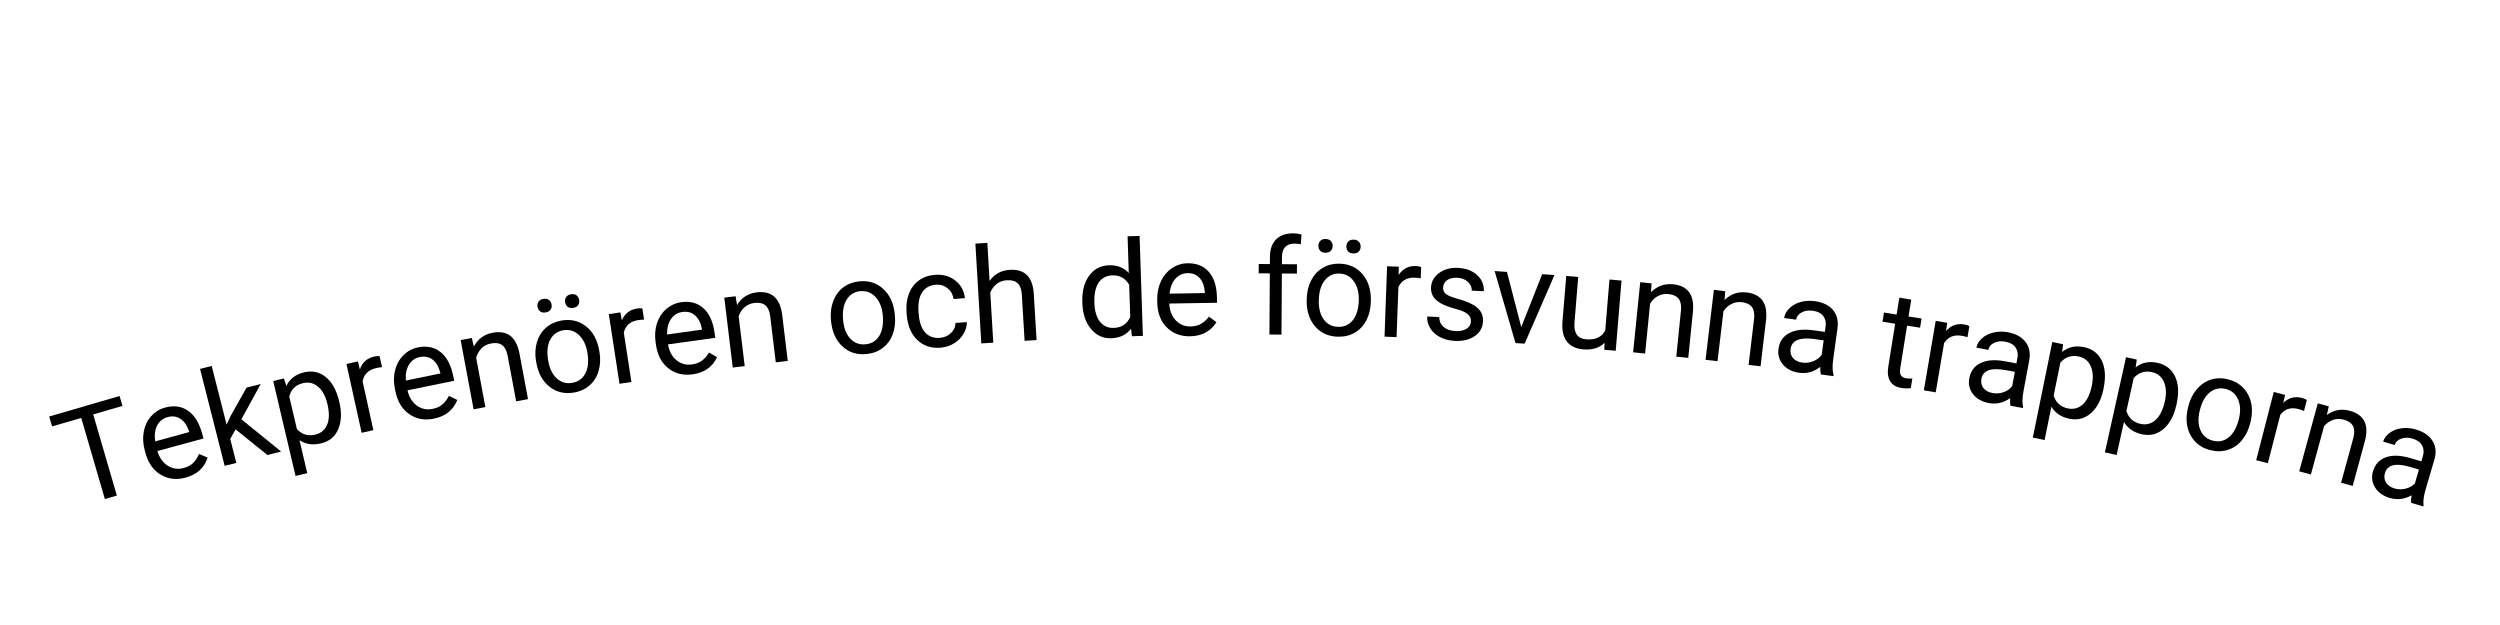 <svg xmlns="http://www.w3.org/2000/svg" xmlns:xlink="http://www.w3.org/1999/xlink" width="800" viewBox="0 0 600 150" height="200" preserveAspectRatio="xMidYMid meet"><defs><g></g></defs><g fill="#000000" fill-opacity="1"><g transform="translate(17.434, 122.024)"><g><path d="M 11.953 -24.609 L 4.938 -22.562 L 10.609 -3.094 L 7.734 -2.25 L 2.062 -21.719 L -4.938 -19.688 L -5.625 -22.062 L 11.266 -26.984 Z M 11.953 -24.609 "></path></g></g></g><g fill="#000000" fill-opacity="1"><g transform="translate(35.585, 116.744)"><g><path d="M 8.953 -2.109 C 6.742 -1.516 4.75 -1.754 2.969 -2.828 C 1.188 -3.898 -0.031 -5.648 -0.688 -8.078 L -0.828 -8.594 C -1.266 -10.207 -1.348 -11.734 -1.078 -13.172 C -0.805 -14.617 -0.211 -15.852 0.703 -16.875 C 1.617 -17.895 2.723 -18.578 4.016 -18.922 C 6.141 -19.504 7.977 -19.254 9.531 -18.172 C 11.094 -17.098 12.227 -15.258 12.938 -12.656 L 13.25 -11.5 L 2.188 -8.5 C 2.664 -6.906 3.488 -5.734 4.656 -4.984 C 5.832 -4.234 7.113 -4.047 8.5 -4.422 C 9.488 -4.691 10.27 -5.117 10.844 -5.703 C 11.414 -6.297 11.863 -6.992 12.188 -7.797 L 14.25 -6.922 C 13.457 -4.461 11.691 -2.859 8.953 -2.109 Z M 4.641 -16.641 C 3.516 -16.336 2.68 -15.672 2.141 -14.641 C 1.598 -13.609 1.438 -12.332 1.656 -10.812 L 9.828 -13.047 L 9.781 -13.25 C 9.312 -14.633 8.629 -15.625 7.734 -16.219 C 6.836 -16.82 5.805 -16.961 4.641 -16.641 Z M 4.641 -16.641 "></path></g></g></g><g fill="#000000" fill-opacity="1"><g transform="translate(51.776, 112.347)"><g><path d="M 4.766 -9.297 L 3.484 -7 L 4.938 -1.25 L 2.141 -0.547 L -3.766 -23.812 L -0.969 -24.516 L 2.609 -10.438 L 3.641 -12.641 L 7.391 -19.312 L 10.797 -20.188 L 6.156 -11.719 L 15.688 -3.984 L 12.406 -3.141 Z M 4.766 -9.297 "></path></g></g></g><g fill="#000000" fill-opacity="1"><g transform="translate(67.32, 108.392)"><g><path d="M 14.141 -11.828 C 14.723 -9.316 14.625 -7.16 13.844 -5.359 C 13.062 -3.566 11.691 -2.441 9.734 -1.984 C 7.734 -1.504 6.008 -1.758 4.562 -2.75 L 6.422 5.172 L 3.609 5.828 L -1.75 -16.953 L 0.828 -17.562 L 1.406 -15.766 C 2.207 -17.461 3.625 -18.551 5.656 -19.031 C 7.633 -19.5 9.375 -19.117 10.875 -17.891 C 12.383 -16.672 13.453 -14.734 14.078 -12.078 Z M 11.25 -11.469 C 10.812 -13.32 10.066 -14.691 9.016 -15.578 C 7.973 -16.473 6.766 -16.758 5.391 -16.438 C 3.68 -16.039 2.582 -14.984 2.094 -13.266 L 3.938 -5.406 C 5.133 -4.113 6.602 -3.672 8.344 -4.078 C 9.688 -4.391 10.629 -5.172 11.172 -6.422 C 11.723 -7.68 11.75 -9.363 11.25 -11.469 Z M 11.25 -11.469 "></path></g></g></g><g fill="#000000" fill-opacity="1"><g transform="translate(84.652, 104.336)"><g><path d="M 7.031 -16.219 C 6.594 -16.188 6.129 -16.113 5.641 -16 C 3.785 -15.594 2.695 -14.531 2.375 -12.812 L 4.953 -1.094 L 2.141 -0.469 L -1.5 -16.984 L 1.25 -17.594 L 1.703 -15.688 C 2.305 -17.363 3.457 -18.391 5.156 -18.766 C 5.707 -18.891 6.141 -18.914 6.453 -18.844 Z M 7.031 -16.219 "></path></g></g></g><g fill="#000000" fill-opacity="1"><g transform="translate(95.08, 102.018)"><g><path d="M 9.078 -1.547 C 6.828 -1.078 4.848 -1.438 3.141 -2.625 C 1.43 -3.812 0.32 -5.645 -0.188 -8.125 L -0.297 -8.641 C -0.629 -10.285 -0.613 -11.812 -0.25 -13.219 C 0.113 -14.633 0.781 -15.82 1.75 -16.781 C 2.727 -17.75 3.875 -18.367 5.188 -18.641 C 7.344 -19.078 9.16 -18.707 10.641 -17.531 C 12.129 -16.363 13.145 -14.457 13.688 -11.812 L 13.938 -10.641 L 2.719 -8.344 C 3.094 -6.719 3.844 -5.492 4.969 -4.672 C 6.094 -3.859 7.359 -3.598 8.766 -3.891 C 9.766 -4.086 10.566 -4.461 11.172 -5.016 C 11.785 -5.578 12.281 -6.242 12.656 -7.016 L 14.672 -6.031 C 13.711 -3.602 11.848 -2.109 9.078 -1.547 Z M 5.672 -16.328 C 4.535 -16.086 3.664 -15.473 3.062 -14.484 C 2.457 -13.492 2.211 -12.227 2.328 -10.688 L 10.625 -12.391 L 10.578 -12.609 C 10.203 -14.035 9.586 -15.07 8.734 -15.719 C 7.879 -16.363 6.859 -16.566 5.672 -16.328 Z M 5.672 -16.328 "></path></g></g></g><g fill="#000000" fill-opacity="1"><g transform="translate(111.507, 98.637)"><g><path d="M 1.734 -17.516 L 2.219 -15.453 C 3.176 -17.285 4.68 -18.395 6.734 -18.781 C 10.242 -19.438 12.383 -17.785 13.156 -13.828 L 15.219 -2.844 L 12.375 -2.312 L 10.312 -13.312 C 10.082 -14.508 9.645 -15.344 9 -15.812 C 8.352 -16.289 7.461 -16.422 6.328 -16.203 C 5.398 -16.035 4.633 -15.641 4.031 -15.016 C 3.438 -14.391 3.016 -13.645 2.766 -12.781 L 4.984 -0.938 L 2.156 -0.406 L -0.953 -17.016 Z M 1.734 -17.516 "></path></g></g></g><g fill="#000000" fill-opacity="1"><g transform="translate(128.674, 95.418)"><g><path d="M -0.031 -8.719 C -0.301 -10.352 -0.227 -11.879 0.188 -13.297 C 0.613 -14.711 1.336 -15.867 2.359 -16.766 C 3.391 -17.672 4.641 -18.25 6.109 -18.5 C 8.379 -18.875 10.348 -18.395 12.016 -17.062 C 13.68 -15.727 14.734 -13.754 15.172 -11.141 L 15.203 -10.953 C 15.473 -9.328 15.406 -7.816 15 -6.422 C 14.602 -5.023 13.883 -3.867 12.844 -2.953 C 11.812 -2.035 10.547 -1.453 9.047 -1.203 C 6.785 -0.828 4.82 -1.305 3.156 -2.641 C 1.488 -3.973 0.441 -5.938 0.016 -8.531 Z M 2.891 -8.875 C 3.203 -7.02 3.879 -5.602 4.922 -4.625 C 5.973 -3.656 7.219 -3.289 8.656 -3.531 C 10.102 -3.781 11.156 -4.539 11.812 -5.812 C 12.477 -7.094 12.641 -8.754 12.297 -10.797 C 11.992 -12.629 11.312 -14.039 10.25 -15.031 C 9.188 -16.02 7.938 -16.395 6.5 -16.156 C 5.094 -15.914 4.051 -15.16 3.375 -13.891 C 2.695 -12.629 2.535 -10.957 2.891 -8.875 Z M 0.328 -21.781 C 0.254 -22.238 0.332 -22.645 0.562 -23 C 0.789 -23.363 1.18 -23.594 1.734 -23.688 C 2.285 -23.781 2.734 -23.691 3.078 -23.422 C 3.422 -23.16 3.629 -22.801 3.703 -22.344 C 3.785 -21.883 3.707 -21.473 3.469 -21.109 C 3.238 -20.754 2.848 -20.531 2.297 -20.438 C 1.742 -20.344 1.297 -20.426 0.953 -20.688 C 0.617 -20.957 0.41 -21.32 0.328 -21.781 Z M 6.953 -22.875 C 6.879 -23.332 6.957 -23.742 7.188 -24.109 C 7.426 -24.473 7.82 -24.703 8.375 -24.797 C 8.926 -24.891 9.367 -24.801 9.703 -24.531 C 10.047 -24.258 10.254 -23.895 10.328 -23.438 C 10.41 -22.977 10.332 -22.566 10.094 -22.203 C 9.863 -21.848 9.473 -21.625 8.922 -21.531 C 8.367 -21.438 7.922 -21.52 7.578 -21.781 C 7.242 -22.051 7.035 -22.414 6.953 -22.875 Z M 6.953 -22.875 "></path></g></g></g><g fill="#000000" fill-opacity="1"><g transform="translate(146.522, 92.435)"><g><path d="M 8.062 -15.719 C 7.625 -15.719 7.148 -15.68 6.641 -15.609 C 4.766 -15.316 3.613 -14.32 3.188 -12.625 L 5.016 -0.766 L 2.156 -0.328 L -0.406 -17.031 L 2.375 -17.469 L 2.719 -15.547 C 3.426 -17.18 4.641 -18.129 6.359 -18.391 C 6.922 -18.473 7.352 -18.469 7.656 -18.375 Z M 8.062 -15.719 "></path></g></g></g><g fill="#000000" fill-opacity="1"><g transform="translate(157.078, 90.792)"><g><path d="M 9.156 -0.953 C 6.883 -0.641 4.93 -1.129 3.297 -2.422 C 1.672 -3.711 0.688 -5.609 0.344 -8.109 L 0.266 -8.641 C 0.035 -10.297 0.145 -11.82 0.594 -13.219 C 1.051 -14.613 1.797 -15.754 2.828 -16.641 C 3.867 -17.535 5.055 -18.078 6.391 -18.266 C 8.566 -18.566 10.352 -18.082 11.75 -16.812 C 13.156 -15.551 14.047 -13.586 14.422 -10.922 L 14.594 -9.719 L 3.25 -8.141 C 3.52 -6.504 4.188 -5.242 5.25 -4.359 C 6.32 -3.473 7.566 -3.129 8.984 -3.328 C 9.992 -3.461 10.82 -3.785 11.469 -4.297 C 12.113 -4.805 12.656 -5.438 13.094 -6.188 L 15.016 -5.062 C 13.922 -2.719 11.969 -1.348 9.156 -0.953 Z M 6.719 -15.922 C 5.562 -15.766 4.648 -15.207 3.984 -14.25 C 3.316 -13.301 2.992 -12.055 3.016 -10.516 L 11.406 -11.688 L 11.375 -11.906 C 11.082 -13.344 10.531 -14.41 9.719 -15.109 C 8.906 -15.816 7.906 -16.086 6.719 -15.922 Z M 6.719 -15.922 "></path></g></g></g><g fill="#000000" fill-opacity="1"><g transform="translate(173.688, 88.476)"><g><path d="M 2.859 -17.375 L 3.203 -15.281 C 4.285 -17.051 5.859 -18.062 7.922 -18.312 C 11.473 -18.738 13.508 -16.953 14.031 -12.953 L 15.375 -1.859 L 12.5 -1.516 L 11.156 -12.625 C 11 -13.832 10.613 -14.691 10 -15.203 C 9.383 -15.711 8.504 -15.898 7.359 -15.766 C 6.422 -15.648 5.629 -15.301 4.984 -14.719 C 4.348 -14.145 3.883 -13.426 3.594 -12.562 L 5.047 -0.609 L 2.172 -0.266 L 0.141 -17.047 Z M 2.859 -17.375 "></path></g></g></g><g fill="#000000" fill-opacity="1"><g transform="translate(191.084, 86.395)"><g></g></g></g><g fill="#000000" fill-opacity="1"><g transform="translate(198.82, 85.522)"><g><path d="M 0.609 -8.719 C 0.453 -10.363 0.633 -11.875 1.156 -13.25 C 1.676 -14.625 2.477 -15.723 3.562 -16.547 C 4.656 -17.367 5.941 -17.852 7.422 -18 C 9.711 -18.219 11.641 -17.598 13.203 -16.141 C 14.773 -14.691 15.688 -12.656 15.938 -10.031 L 15.953 -9.828 C 16.109 -8.18 15.938 -6.676 15.438 -5.312 C 14.938 -3.945 14.133 -2.848 13.031 -2.016 C 11.938 -1.18 10.629 -0.691 9.109 -0.547 C 6.828 -0.328 4.906 -0.945 3.344 -2.406 C 1.781 -3.863 0.875 -5.898 0.625 -8.516 Z M 3.531 -8.641 C 3.707 -6.766 4.281 -5.301 5.25 -4.25 C 6.227 -3.207 7.441 -2.754 8.891 -2.891 C 10.359 -3.023 11.469 -3.707 12.219 -4.938 C 12.969 -6.164 13.242 -7.816 13.047 -9.891 C 12.867 -11.734 12.285 -13.188 11.297 -14.25 C 10.316 -15.312 9.098 -15.773 7.641 -15.641 C 6.223 -15.504 5.133 -14.828 4.375 -13.609 C 3.613 -12.398 3.332 -10.742 3.531 -8.641 Z M 3.531 -8.641 "></path></g></g></g><g fill="#000000" fill-opacity="1"><g transform="translate(216.805, 83.82)"><g><path d="M 8.781 -2.734 C 9.812 -2.816 10.688 -3.195 11.406 -3.875 C 12.133 -4.551 12.504 -5.363 12.516 -6.312 L 15.234 -6.516 C 15.254 -5.547 14.988 -4.602 14.438 -3.688 C 13.895 -2.77 13.133 -2.008 12.156 -1.406 C 11.176 -0.812 10.113 -0.469 8.969 -0.375 C 6.676 -0.195 4.789 -0.82 3.312 -2.25 C 1.844 -3.676 1.004 -5.719 0.797 -8.375 L 0.766 -8.859 C 0.641 -10.504 0.828 -11.988 1.328 -13.312 C 1.828 -14.633 2.613 -15.691 3.688 -16.484 C 4.758 -17.285 6.062 -17.742 7.594 -17.859 C 9.488 -18.004 11.102 -17.555 12.438 -16.516 C 13.781 -15.484 14.562 -14.066 14.781 -12.266 L 12.062 -12.062 C 11.895 -13.145 11.41 -14.004 10.609 -14.641 C 9.816 -15.285 8.875 -15.566 7.781 -15.484 C 6.32 -15.367 5.227 -14.754 4.5 -13.641 C 3.781 -12.523 3.492 -10.969 3.641 -8.969 L 3.688 -8.422 C 3.832 -6.484 4.348 -5.02 5.234 -4.031 C 6.117 -3.051 7.301 -2.617 8.781 -2.734 Z M 8.781 -2.734 "></path></g></g></g><g fill="#000000" fill-opacity="1"><g transform="translate(233.325, 82.542)"><g><path d="M 4.172 -15.125 C 5.359 -16.781 6.977 -17.664 9.031 -17.781 C 12.594 -18 14.508 -16.098 14.781 -12.078 L 15.453 -0.922 L 12.578 -0.75 L 11.906 -11.922 C 11.82 -13.141 11.488 -14.02 10.906 -14.562 C 10.332 -15.113 9.469 -15.352 8.312 -15.281 C 7.375 -15.227 6.562 -14.93 5.875 -14.391 C 5.195 -13.848 4.688 -13.16 4.344 -12.328 L 5.062 -0.297 L 2.188 -0.125 L 0.766 -24.078 L 3.641 -24.25 Z M 4.172 -15.125 "></path></g></g></g><g fill="#000000" fill-opacity="1"><g transform="translate(250.784, 81.532)"><g></g></g></g><g fill="#000000" fill-opacity="1"><g transform="translate(258.56, 81.135)"><g><path d="M 1.203 -8.641 C 1.109 -11.234 1.648 -13.336 2.828 -14.953 C 4.004 -16.566 5.586 -17.406 7.578 -17.469 C 9.555 -17.539 11.145 -16.922 12.344 -15.609 L 12.062 -24.422 L 14.938 -24.516 L 15.734 -0.531 L 13.094 -0.438 L 12.891 -2.25 C 11.785 -0.789 10.203 -0.023 8.141 0.047 C 6.18 0.109 4.555 -0.641 3.266 -2.203 C 1.973 -3.766 1.285 -5.836 1.203 -8.422 Z M 4.094 -8.406 C 4.156 -6.488 4.598 -5 5.422 -3.938 C 6.254 -2.883 7.367 -2.383 8.766 -2.438 C 10.598 -2.5 11.91 -3.367 12.703 -5.047 L 12.438 -12.812 C 11.52 -14.363 10.164 -15.109 8.375 -15.047 C 6.957 -14.992 5.867 -14.41 5.109 -13.297 C 4.359 -12.18 4.02 -10.551 4.094 -8.406 Z M 4.094 -8.406 "></path></g></g></g><g fill="#000000" fill-opacity="1"><g transform="translate(276.413, 80.539)"><g><path d="M 9.203 0.172 C 6.91 0.203 5.035 -0.52 3.578 -2 C 2.117 -3.477 1.367 -5.477 1.328 -8 L 1.312 -8.531 C 1.289 -10.207 1.586 -11.707 2.203 -13.031 C 2.828 -14.363 3.707 -15.41 4.844 -16.172 C 5.988 -16.941 7.234 -17.336 8.578 -17.359 C 10.773 -17.391 12.492 -16.691 13.734 -15.266 C 14.973 -13.836 15.613 -11.773 15.656 -9.078 L 15.672 -7.875 L 4.219 -7.688 C 4.289 -6.02 4.801 -4.68 5.75 -3.672 C 6.695 -2.66 7.891 -2.164 9.328 -2.188 C 10.348 -2.207 11.207 -2.43 11.906 -2.859 C 12.613 -3.285 13.227 -3.848 13.75 -4.547 L 15.531 -3.203 C 14.145 -1.004 12.035 0.117 9.203 0.172 Z M 8.609 -14.984 C 7.441 -14.961 6.469 -14.52 5.688 -13.656 C 4.914 -12.801 4.445 -11.602 4.281 -10.062 L 12.75 -10.203 L 12.75 -10.422 C 12.633 -11.891 12.219 -13.02 11.5 -13.812 C 10.781 -14.613 9.816 -15.004 8.609 -14.984 Z M 8.609 -14.984 "></path></g></g></g><g fill="#000000" fill-opacity="1"><g transform="translate(293.232, 80.301)"><g></g></g></g><g fill="#000000" fill-opacity="1"><g transform="translate(301.053, 80.268)"><g><path d="M 3.609 0.016 L 3.703 -14.656 L 1.031 -14.672 L 1.047 -16.906 L 3.719 -16.891 L 3.734 -18.625 C 3.742 -20.438 4.234 -21.832 5.203 -22.812 C 6.18 -23.789 7.555 -24.273 9.328 -24.266 C 9.992 -24.266 10.656 -24.172 11.312 -23.984 L 11.141 -21.656 C 10.648 -21.75 10.129 -21.797 9.578 -21.797 C 8.641 -21.805 7.91 -21.535 7.391 -20.984 C 6.879 -20.441 6.625 -19.66 6.625 -18.641 L 6.609 -16.859 L 10.219 -16.844 L 10.203 -14.609 L 6.594 -14.625 L 6.5 0.047 Z M 3.609 0.016 "></path></g></g></g><g fill="#000000" fill-opacity="1"><g transform="translate(312.009, 80.31)"><g><path d="M 1.609 -8.578 C 1.641 -10.234 1.992 -11.711 2.672 -13.016 C 3.348 -14.328 4.273 -15.332 5.453 -16.031 C 6.629 -16.727 7.961 -17.062 9.453 -17.031 C 11.754 -16.977 13.598 -16.141 14.984 -14.516 C 16.379 -12.891 17.051 -10.754 17 -8.109 L 16.984 -7.906 C 16.953 -6.258 16.609 -4.789 15.953 -3.5 C 15.297 -2.207 14.375 -1.207 13.188 -0.5 C 12 0.195 10.645 0.531 9.125 0.5 C 6.832 0.457 4.988 -0.375 3.594 -2 C 2.207 -3.625 1.539 -5.75 1.594 -8.375 Z M 4.5 -8.172 C 4.457 -6.297 4.859 -4.781 5.703 -3.625 C 6.555 -2.477 7.711 -1.891 9.172 -1.859 C 10.641 -1.828 11.816 -2.375 12.703 -3.5 C 13.586 -4.633 14.055 -6.238 14.109 -8.312 C 14.141 -10.164 13.727 -11.676 12.875 -12.844 C 12.02 -14.02 10.863 -14.625 9.406 -14.656 C 7.977 -14.688 6.816 -14.141 5.922 -13.016 C 5.023 -11.898 4.551 -10.285 4.5 -8.172 Z M 4.406 -21.344 C 4.414 -21.812 4.566 -22.195 4.859 -22.5 C 5.148 -22.812 5.578 -22.961 6.141 -22.953 C 6.703 -22.941 7.125 -22.773 7.406 -22.453 C 7.695 -22.129 7.836 -21.734 7.828 -21.266 C 7.816 -20.797 7.66 -20.406 7.359 -20.094 C 7.066 -19.789 6.641 -19.645 6.078 -19.656 C 5.516 -19.664 5.094 -19.832 4.812 -20.156 C 4.531 -20.477 4.395 -20.875 4.406 -21.344 Z M 11.125 -21.172 C 11.133 -21.641 11.285 -22.031 11.578 -22.344 C 11.867 -22.656 12.297 -22.805 12.859 -22.797 C 13.422 -22.785 13.844 -22.613 14.125 -22.281 C 14.414 -21.957 14.555 -21.562 14.547 -21.094 C 14.535 -20.625 14.379 -20.234 14.078 -19.922 C 13.785 -19.617 13.359 -19.473 12.797 -19.484 C 12.234 -19.492 11.812 -19.66 11.531 -19.984 C 11.25 -20.305 11.113 -20.703 11.125 -21.172 Z M 11.125 -21.172 "></path></g></g></g><g fill="#000000" fill-opacity="1"><g transform="translate(330.1, 80.72)"><g><path d="M 10.875 -13.922 C 10.438 -14.016 9.961 -14.066 9.453 -14.078 C 7.555 -14.148 6.242 -13.391 5.516 -11.797 L 5.078 0.188 L 2.188 0.078 L 2.797 -16.812 L 5.609 -16.719 L 5.578 -14.75 C 6.586 -16.227 7.961 -16.938 9.703 -16.875 C 10.266 -16.852 10.688 -16.766 10.969 -16.609 Z M 10.875 -13.922 "></path></g></g></g><g fill="#000000" fill-opacity="1"><g transform="translate(340.778, 81.084)"><g><path d="M 12.234 -3.891 C 12.273 -4.672 12.008 -5.285 11.438 -5.734 C 10.875 -6.191 9.867 -6.613 8.422 -7 C 6.984 -7.383 5.844 -7.816 5 -8.297 C 4.164 -8.785 3.555 -9.336 3.172 -9.953 C 2.797 -10.578 2.629 -11.305 2.672 -12.141 C 2.742 -13.523 3.391 -14.664 4.609 -15.562 C 5.828 -16.469 7.344 -16.879 9.156 -16.797 C 11.07 -16.691 12.598 -16.113 13.734 -15.062 C 14.879 -14.02 15.414 -12.727 15.344 -11.188 L 12.438 -11.328 C 12.477 -12.117 12.176 -12.816 11.531 -13.422 C 10.883 -14.035 10.051 -14.367 9.031 -14.422 C 7.977 -14.473 7.145 -14.281 6.531 -13.844 C 5.926 -13.414 5.602 -12.832 5.562 -12.094 C 5.531 -11.395 5.781 -10.852 6.312 -10.469 C 6.844 -10.094 7.82 -9.707 9.25 -9.312 C 10.676 -8.914 11.82 -8.473 12.688 -7.984 C 13.562 -7.492 14.195 -6.926 14.594 -6.281 C 15 -5.633 15.18 -4.859 15.141 -3.953 C 15.066 -2.441 14.398 -1.258 13.141 -0.406 C 11.891 0.445 10.301 0.828 8.375 0.734 C 7.02 0.66 5.836 0.359 4.828 -0.172 C 3.816 -0.703 3.035 -1.41 2.484 -2.297 C 1.941 -3.18 1.695 -4.125 1.75 -5.125 L 4.641 -4.984 C 4.641 -4.016 4.984 -3.227 5.672 -2.625 C 6.367 -2.02 7.312 -1.688 8.5 -1.625 C 9.594 -1.57 10.477 -1.75 11.156 -2.156 C 11.844 -2.57 12.203 -3.148 12.234 -3.891 Z M 12.234 -3.891 "></path></g></g></g><g fill="#000000" fill-opacity="1"><g transform="translate(357.089, 81.898)"><g><path d="M 8.016 -3.391 L 13.031 -16.094 L 15.984 -15.891 L 8.828 0.578 L 6.625 0.438 L 1.625 -16.844 L 4.578 -16.641 Z M 8.016 -3.391 "></path></g></g></g><g fill="#000000" fill-opacity="1"><g transform="translate(372.382, 82.898)"><g><path d="M 12.719 -0.625 C 11.488 0.602 9.785 1.129 7.609 0.953 C 5.816 0.797 4.492 0.16 3.641 -0.953 C 2.797 -2.078 2.453 -3.664 2.609 -5.719 L 3.516 -16.672 L 6.391 -16.422 L 5.5 -5.547 C 5.281 -2.992 6.207 -1.633 8.281 -1.469 C 10.477 -1.281 12.008 -1.977 12.875 -3.562 L 13.891 -15.812 L 16.781 -15.562 L 15.391 1.281 L 12.641 1.047 Z M 12.719 -0.625 "></path></g></g></g><g fill="#000000" fill-opacity="1"><g transform="translate(389.777, 84.337)"><g><path d="M 6.594 -16.328 L 6.469 -14.203 C 7.926 -15.68 9.691 -16.316 11.766 -16.109 C 15.316 -15.754 16.906 -13.57 16.531 -9.562 L 15.406 1.547 L 12.531 1.266 L 13.656 -9.859 C 13.77 -11.078 13.582 -12.004 13.094 -12.641 C 12.602 -13.273 11.785 -13.648 10.641 -13.766 C 9.703 -13.859 8.852 -13.691 8.094 -13.266 C 7.344 -12.848 6.727 -12.25 6.25 -11.469 L 5.047 0.516 L 2.172 0.219 L 3.875 -16.609 Z M 6.594 -16.328 "></path></g></g></g><g fill="#000000" fill-opacity="1"><g transform="translate(407.159, 86.089)"><g><path d="M 6.891 -16.203 L 6.734 -14.078 C 8.203 -15.535 9.969 -16.145 12.031 -15.906 C 15.582 -15.477 17.133 -13.266 16.688 -9.266 L 15.375 1.828 L 12.5 1.484 L 13.828 -9.625 C 13.953 -10.832 13.781 -11.754 13.312 -12.391 C 12.844 -13.035 12.035 -13.426 10.891 -13.562 C 9.961 -13.676 9.113 -13.523 8.344 -13.109 C 7.57 -12.703 6.945 -12.125 6.469 -11.375 L 5.047 0.594 L 2.172 0.266 L 4.172 -16.516 Z M 6.891 -16.203 "></path></g></g></g><g fill="#000000" fill-opacity="1"><g transform="translate(424.509, 88.152)"><g><path d="M 12.516 1.719 C 12.391 1.352 12.332 0.742 12.344 -0.109 C 10.82 1.098 9.141 1.57 7.297 1.312 C 5.641 1.094 4.348 0.441 3.422 -0.641 C 2.492 -1.723 2.129 -2.977 2.328 -4.406 C 2.566 -6.156 3.414 -7.422 4.875 -8.203 C 6.332 -8.984 8.258 -9.211 10.656 -8.891 L 13.453 -8.5 L 13.641 -9.812 C 13.773 -10.812 13.582 -11.648 13.062 -12.328 C 12.539 -13.004 11.695 -13.422 10.531 -13.578 C 9.508 -13.723 8.617 -13.582 7.859 -13.156 C 7.098 -12.738 6.664 -12.164 6.562 -11.438 L 3.688 -11.828 C 3.801 -12.66 4.207 -13.426 4.906 -14.125 C 5.613 -14.832 6.504 -15.344 7.578 -15.656 C 8.66 -15.969 9.812 -16.039 11.031 -15.875 C 12.957 -15.613 14.398 -14.926 15.359 -13.812 C 16.316 -12.695 16.703 -11.285 16.516 -9.578 L 15.453 -1.875 C 15.242 -0.332 15.273 0.914 15.547 1.875 L 15.516 2.125 Z M 8.047 -1.125 C 8.953 -1 9.836 -1.113 10.703 -1.469 C 11.566 -1.82 12.234 -2.344 12.703 -3.031 L 13.172 -6.469 L 10.922 -6.781 C 7.41 -7.258 5.516 -6.473 5.234 -4.422 C 5.109 -3.523 5.312 -2.781 5.844 -2.188 C 6.375 -1.602 7.109 -1.25 8.047 -1.125 Z M 8.047 -1.125 "></path></g></g></g><g fill="#000000" fill-opacity="1"><g transform="translate(441.616, 90.524)"><g></g></g></g><g fill="#000000" fill-opacity="1"><g transform="translate(449.356, 91.679)"><g><path d="M 9.344 -19.766 L 8.688 -15.719 L 11.812 -15.234 L 11.469 -13.031 L 8.344 -13.516 L 6.688 -3.172 C 6.582 -2.492 6.641 -1.969 6.859 -1.594 C 7.086 -1.219 7.539 -0.977 8.219 -0.875 C 8.539 -0.82 9.004 -0.812 9.609 -0.844 L 9.234 1.469 C 8.441 1.562 7.691 1.551 6.984 1.438 C 5.711 1.227 4.812 0.688 4.281 -0.188 C 3.75 -1.062 3.598 -2.211 3.828 -3.641 L 5.484 -13.984 L 2.453 -14.469 L 2.797 -16.672 L 5.828 -16.188 L 6.484 -20.234 Z M 9.344 -19.766 "></path></g></g></g><g fill="#000000" fill-opacity="1"><g transform="translate(459.568, 93.306)"><g><path d="M 12.625 -12.375 C 12.195 -12.52 11.734 -12.633 11.234 -12.719 C 9.359 -13.031 7.953 -12.445 7.016 -10.969 L 5 0.859 L 2.156 0.375 L 5 -16.297 L 7.766 -15.828 L 7.484 -13.891 C 8.672 -15.211 10.125 -15.727 11.844 -15.438 C 12.395 -15.344 12.805 -15.203 13.078 -15.016 Z M 12.625 -12.375 "></path></g></g></g><g fill="#000000" fill-opacity="1"><g transform="translate(470.1, 95.078)"><g><path d="M 12.406 2.297 C 12.312 1.941 12.289 1.332 12.344 0.469 C 10.758 1.602 9.051 2 7.219 1.656 C 5.582 1.352 4.32 0.645 3.438 -0.469 C 2.562 -1.594 2.258 -2.867 2.531 -4.297 C 2.844 -6.023 3.75 -7.242 5.25 -7.953 C 6.75 -8.672 8.691 -8.812 11.078 -8.375 L 13.844 -7.859 L 14.078 -9.172 C 14.266 -10.16 14.113 -11.004 13.625 -11.703 C 13.145 -12.398 12.328 -12.859 11.172 -13.078 C 10.148 -13.266 9.25 -13.164 8.469 -12.781 C 7.688 -12.395 7.227 -11.836 7.094 -11.109 L 4.234 -11.641 C 4.391 -12.473 4.832 -13.219 5.562 -13.875 C 6.301 -14.539 7.219 -15.004 8.312 -15.266 C 9.406 -15.535 10.555 -15.562 11.766 -15.344 C 13.672 -14.988 15.078 -14.227 15.984 -13.062 C 16.898 -11.906 17.223 -10.477 16.953 -8.781 L 15.531 -1.141 C 15.25 0.391 15.219 1.641 15.438 2.609 L 15.391 2.859 Z M 8.109 -0.75 C 8.992 -0.582 9.879 -0.648 10.766 -0.953 C 11.648 -1.266 12.336 -1.758 12.828 -2.438 L 13.469 -5.844 L 11.234 -6.25 C 7.754 -6.895 5.82 -6.203 5.438 -4.172 C 5.281 -3.273 5.453 -2.52 5.953 -1.906 C 6.453 -1.301 7.172 -0.914 8.109 -0.75 Z M 8.109 -0.75 "></path></g></g></g><g fill="#000000" fill-opacity="1"><g transform="translate(487.032, 98.211)"><g><path d="M 17.797 -4.797 C 17.273 -2.273 16.281 -0.363 14.812 0.938 C 13.344 2.238 11.625 2.691 9.656 2.297 C 7.645 1.879 6.191 0.914 5.297 -0.594 L 3.672 7.391 L 0.844 6.812 L 5.516 -16.125 L 8.109 -15.594 L 7.875 -13.734 C 9.312 -14.93 11.055 -15.32 13.109 -14.906 C 15.098 -14.5 16.52 -13.426 17.375 -11.688 C 18.227 -9.945 18.383 -7.738 17.844 -5.062 Z M 15.016 -5.703 C 15.391 -7.566 15.289 -9.125 14.719 -10.375 C 14.156 -11.625 13.176 -12.391 11.781 -12.672 C 10.07 -13.016 8.629 -12.516 7.453 -11.172 L 5.844 -3.25 C 6.383 -1.57 7.523 -0.551 9.266 -0.188 C 10.629 0.082 11.816 -0.234 12.828 -1.141 C 13.848 -2.055 14.578 -3.578 15.016 -5.703 Z M 15.016 -5.703 "></path></g></g></g><g fill="#000000" fill-opacity="1"><g transform="translate(504.439, 101.757)"><g><path d="M 17.875 -4.484 C 17.312 -1.973 16.285 -0.078 14.797 1.203 C 13.305 2.484 11.582 2.906 9.625 2.469 C 7.625 2.02 6.188 1.035 5.312 -0.484 L 3.547 7.453 L 0.734 6.812 L 5.812 -16.031 L 8.391 -15.453 L 8.109 -13.594 C 9.586 -14.758 11.348 -15.117 13.391 -14.672 C 15.367 -14.223 16.77 -13.125 17.594 -11.375 C 18.414 -9.625 18.531 -7.414 17.938 -4.75 Z M 15.125 -5.438 C 15.531 -7.289 15.457 -8.844 14.906 -10.094 C 14.363 -11.352 13.398 -12.141 12.016 -12.453 C 10.305 -12.828 8.852 -12.352 7.656 -11.031 L 5.906 -3.141 C 6.406 -1.453 7.523 -0.414 9.266 -0.031 C 10.617 0.27 11.812 -0.023 12.844 -0.922 C 13.883 -1.816 14.645 -3.32 15.125 -5.438 Z M 15.125 -5.438 "></path></g></g></g><g fill="#000000" fill-opacity="1"><g transform="translate(521.777, 105.617)"><g><path d="M 3.406 -8.047 C 3.789 -9.648 4.457 -11.016 5.406 -12.141 C 6.352 -13.273 7.473 -14.055 8.766 -14.484 C 10.066 -14.91 11.441 -14.945 12.891 -14.594 C 15.117 -14.051 16.738 -12.836 17.75 -10.953 C 18.758 -9.078 18.957 -6.852 18.344 -4.281 L 18.281 -4.078 C 17.895 -2.484 17.238 -1.125 16.312 0 C 15.395 1.125 14.281 1.898 12.969 2.328 C 11.656 2.766 10.266 2.801 8.797 2.438 C 6.566 1.906 4.945 0.695 3.938 -1.188 C 2.926 -3.07 2.734 -5.289 3.359 -7.844 Z M 6.141 -7.016 C 5.703 -5.191 5.773 -3.625 6.359 -2.312 C 6.941 -1.008 7.941 -0.188 9.359 0.156 C 10.785 0.508 12.051 0.227 13.156 -0.688 C 14.27 -1.602 15.07 -3.07 15.562 -5.094 C 16 -6.895 15.926 -8.457 15.344 -9.781 C 14.758 -11.102 13.758 -11.938 12.344 -12.281 C 10.945 -12.613 9.688 -12.332 8.562 -11.438 C 7.445 -10.539 6.641 -9.066 6.141 -7.016 Z M 6.141 -7.016 "></path></g></g></g><g fill="#000000" fill-opacity="1"><g transform="translate(539.358, 109.902)"><g><path d="M 13.609 -11.281 C 13.191 -11.457 12.738 -11.609 12.25 -11.734 C 10.414 -12.211 8.973 -11.754 7.922 -10.359 L 4.922 1.266 L 2.125 0.547 L 6.344 -15.828 L 9.062 -15.125 L 8.625 -13.219 C 9.914 -14.445 11.406 -14.844 13.094 -14.406 C 13.633 -14.27 14.031 -14.098 14.281 -13.891 Z M 13.609 -11.281 "></path></g></g></g><g fill="#000000" fill-opacity="1"><g transform="translate(549.705, 112.542)"><g><path d="M 9.203 -15.016 L 8.734 -12.938 C 10.398 -14.164 12.238 -14.504 14.25 -13.953 C 17.695 -13.016 18.906 -10.598 17.875 -6.703 L 14.938 4.078 L 12.156 3.312 L 15.109 -7.484 C 15.41 -8.66 15.375 -9.602 15 -10.312 C 14.625 -11.02 13.879 -11.523 12.766 -11.828 C 11.859 -12.078 11 -12.051 10.188 -11.75 C 9.375 -11.445 8.672 -10.957 8.078 -10.281 L 4.906 1.344 L 2.109 0.578 L 6.562 -15.734 Z M 9.203 -15.016 "></path></g></g></g><g fill="#000000" fill-opacity="1"><g transform="translate(566.559, 117.145)"><g><path d="M 12.125 3.547 C 12.051 3.172 12.086 2.562 12.234 1.719 C 10.547 2.676 8.805 2.895 7.016 2.375 C 5.41 1.906 4.227 1.07 3.469 -0.125 C 2.719 -1.332 2.547 -2.629 2.953 -4.016 C 3.453 -5.703 4.477 -6.828 6.031 -7.391 C 7.582 -7.953 9.523 -7.895 11.859 -7.219 L 14.562 -6.422 L 14.938 -7.688 C 15.219 -8.656 15.148 -9.516 14.734 -10.266 C 14.316 -11.016 13.547 -11.555 12.422 -11.891 C 11.43 -12.172 10.523 -12.16 9.703 -11.859 C 8.891 -11.555 8.379 -11.051 8.172 -10.344 L 5.391 -11.156 C 5.629 -11.957 6.145 -12.648 6.938 -13.234 C 7.727 -13.828 8.68 -14.203 9.797 -14.359 C 10.91 -14.516 12.055 -14.422 13.234 -14.078 C 15.109 -13.523 16.438 -12.625 17.219 -11.375 C 18.008 -10.133 18.188 -8.691 17.75 -7.047 L 15.562 0.422 C 15.125 1.91 14.969 3.156 15.094 4.156 L 15.031 4.391 Z M 8.141 0.094 C 9.004 0.344 9.891 0.352 10.797 0.125 C 11.711 -0.094 12.453 -0.508 13.016 -1.125 L 13.984 -4.453 L 11.812 -5.094 C 8.406 -6.094 6.41 -5.598 5.828 -3.609 C 5.578 -2.734 5.672 -1.961 6.109 -1.297 C 6.555 -0.641 7.234 -0.176 8.141 0.094 Z M 8.141 0.094 "></path></g></g></g></svg>